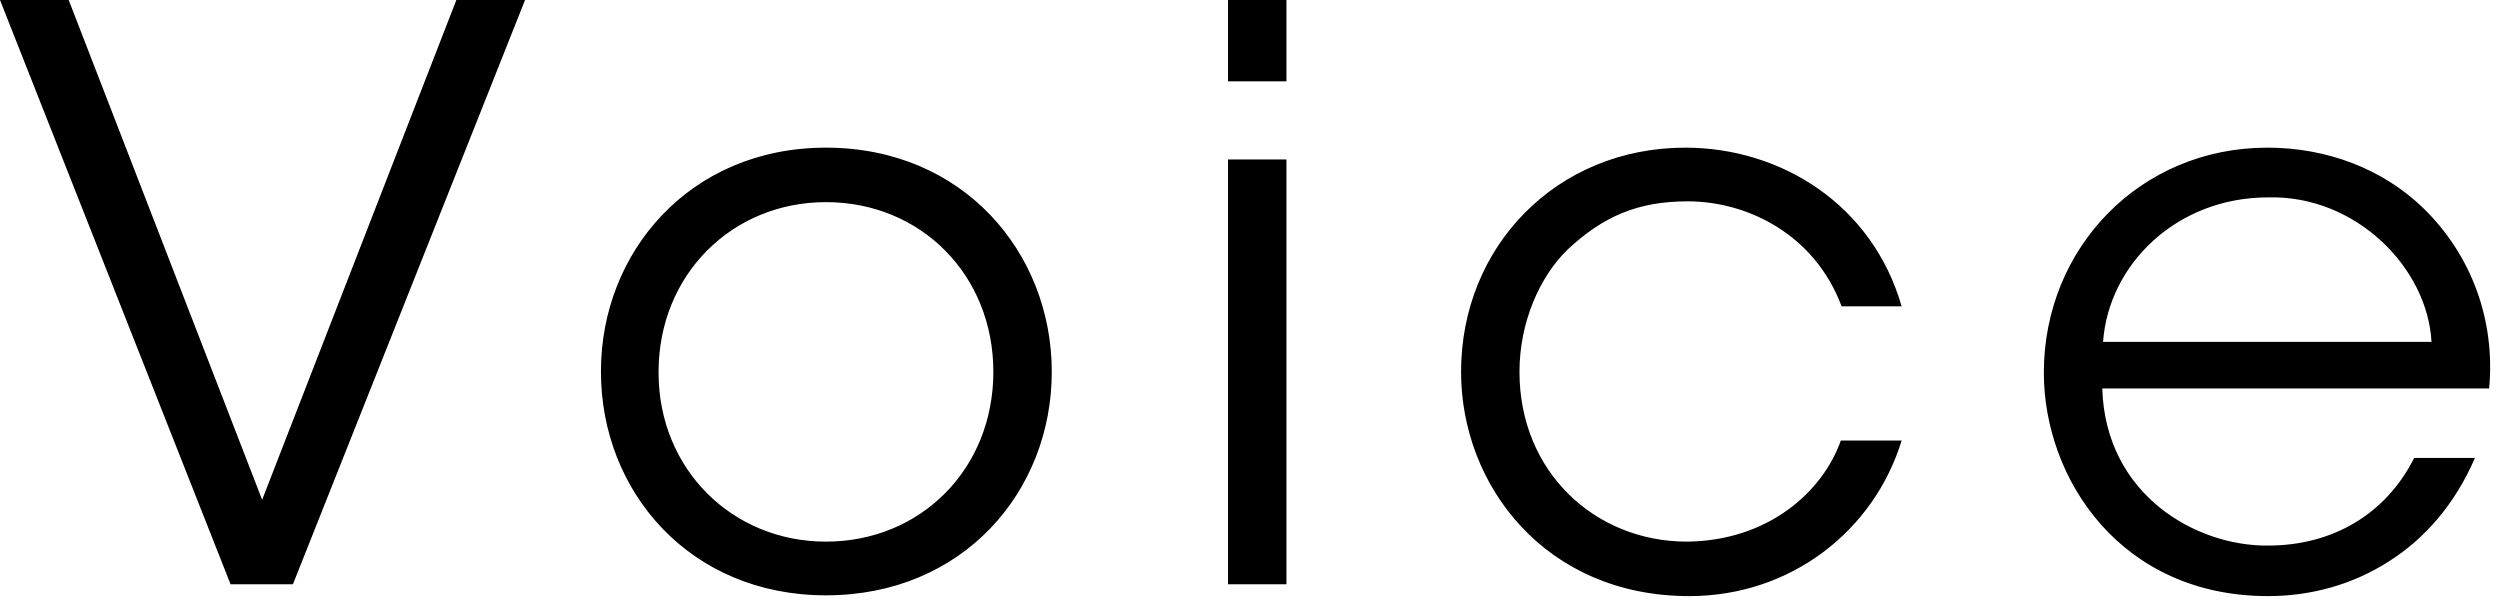 <svg xmlns="http://www.w3.org/2000/svg" viewBox="0 0 228 55"><path d="M0 0h6.265l17.642 45.58L41.62 0h6.265l-21.17 53.284h-5.688L0 0zm54.807 33.843c0-10.801 8.064-20.377 20.521-20.377 12.529 0 20.594 9.577 20.594 20.45s-8.064 20.378-20.594 20.378c-12.457 0-20.521-9.505-20.521-20.378v-.073zm5.255.144c0 8.784 6.697 15.409 15.266 15.409 8.641 0 15.266-6.625 15.266-15.481 0-8.857-6.625-15.481-15.266-15.481-8.568 0-15.266 6.625-15.266 15.481v.072zM111.996 0h5.328v7.417h-5.328V0zm0 14.545h5.328v38.739h-5.328V14.545zm61.433 25.635c-2.521 8.209-10.081 14.185-19.37 14.185-13.105 0-20.81-10.08-20.81-20.449 0-11.449 8.713-20.45 20.449-20.45 8.713 0 17.066 5.184 19.73 14.473h-5.473c-2.448-6.553-8.569-9.577-14.041-9.577-4.537 0-7.705 1.368-10.945 4.393-2.592 2.521-4.393 6.697-4.393 11.161 0 9.145 6.913 15.481 15.266 15.481 7.417-.072 12.385-4.537 14.041-9.217h5.546zm18.298-4.753c.288 9.721 8.569 14.401 15.121 14.329 5.977 0 10.801-2.952 13.321-7.992h5.545c-1.801 4.176-4.537 7.345-7.849 9.433-3.24 2.088-7.057 3.168-11.018 3.168-13.465 0-20.449-10.729-20.449-20.377 0-11.377 8.784-20.522 20.378-20.522 5.472 0 10.513 1.944 14.185 5.472 4.465 4.32 6.625 10.297 6.049 16.489h-35.283zm30.026-4.248c-.359-6.769-6.912-13.393-14.905-13.177-8.353 0-14.545 6.121-15.049 13.177h29.954z"/></svg>